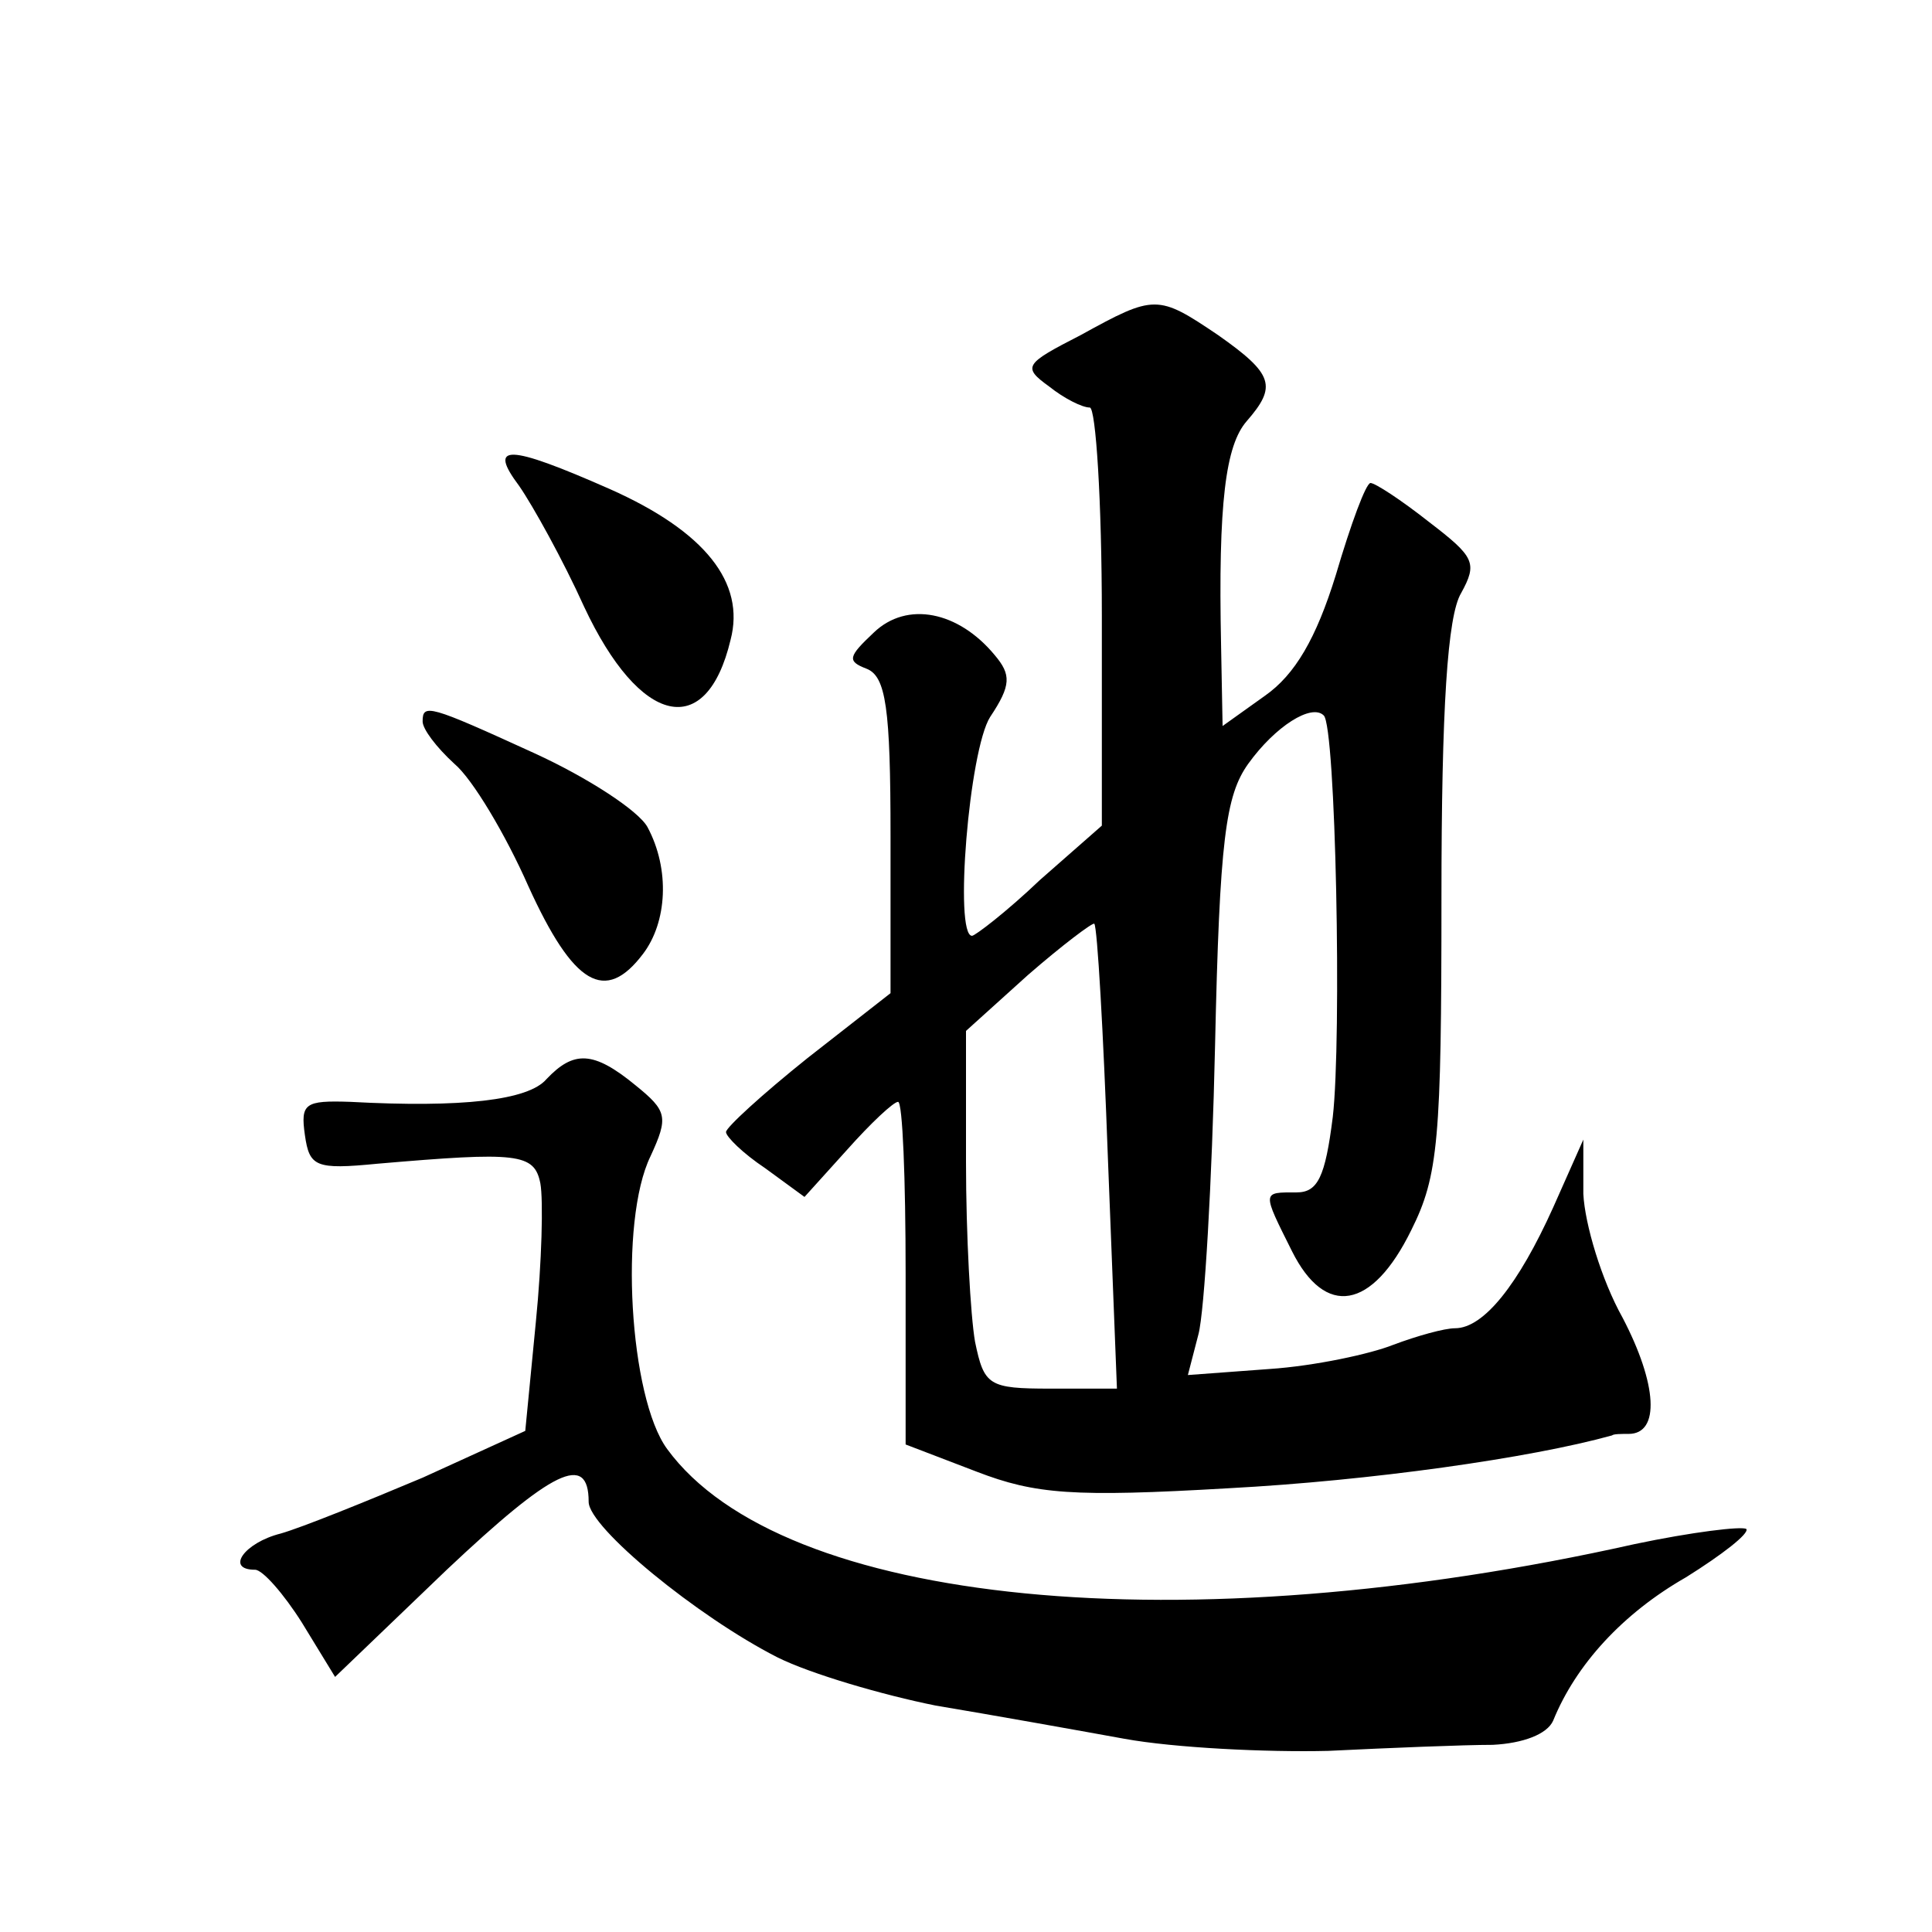<?xml version="1.0" standalone="no"?>
<!DOCTYPE svg PUBLIC "-//W3C//DTD SVG 20010904//EN"
 "http://www.w3.org/TR/2001/REC-SVG-20010904/DTD/svg10.dtd">
<svg version="1.0" xmlns="http://www.w3.org/2000/svg"
 width="128pt" height="128pt" viewBox="0 0 128 128"
 preserveAspectRatio="xMidYMid meet">
<g transform="translate(0,128) scale(0.1,-0.1)"
fill="#0" stroke="none">
<path d="M716 1058 c-37 -19 -39 -21 -21 -34 10 -8 22 -14 27 -14 4 0 8 -62 8 -138
l0 -139 -41 -36 c-22 -21 -43 -37 -45 -37 -12 0 -2 123 12 145 14 21 14 28 3 41
-24 29 -58 36 -80 15 -17 -16 -18 -19 -5 -24 13 -5 16 -26 16 -111 l0 -104 -55
-43 c-30 -24 -54 -46 -54 -49 0 -3 11 -14 26 -24 l26 -19 28 31 c16 18 31 32 34
32 3 0 5 -51 5 -114 l0 -113 47 -18 c39 -15 64 -17 167 -11 94 5 200 20 254 35
1 1 6 1 11 1 21 0 19 33 -4 77 -14 25 -25 62 -26 82 l0 36 -20 -45 c-23 -51 -46
-80 -65 -80 -7 0 -25 -5 -41 -11 -15 -6 -52 -14 -82 -16 l-54 -4 7 27 c4 15 9 101
11 191 3 137 7 166 22 187 18 25 42 40 50 32 8 -7 12 -214 6 -266 -5 -40 -10 -50
-24 -50 -23 0 -23 1 -3 -39 22 -44 53 -39 79 14 18 36 20 60 20 220 0 126 4 187
13 202 11 20 9 24 -21 47 -19 15 -36 26 -39 26 -3 0 -13 -27 -23 -61 -13 -42 -27
-66 -47 -80 l-28 -20 -1 53 c-2 95 3 133 17 149 20 23 18 31 -19 57 -40 27 -42
27 -91 0z m18 -545 l6 -153 -44 0 c-41 0 -44 2 -50 31 -3 17 -6 71 -6 119 l0 87
41 37 c23 20 43 35 44 34 2 -2 6 -72 9 -155z M344 958 c9 -13 29 -49 43 -80 37
-79 81 -89 97 -22 10 38 -17 72 -80 100 -68 30 -81 30 -60 2z M280 802 c0 -5 9
-17 21 -28 12 -10 34 -47 49 -81 30 -66 51 -78 76 -45 16 21 18 56 3 84 -6 11 -40
33 -75 49 -70 32 -74 33 -74 21z M362 565 c-12 -14 -56 -19 -130 -15 -30 1 -33
-1 -30 -22 3 -21 7 -23 48 -19 93 8 104 7 108 -13 2 -11 1 -52 -3 -92 l-7 -72 -68
-31 c-38 -16 -80 -33 -94 -37 -24 -6 -37 -24 -17 -24 5 0 19 -16 31 -35 l22 -36
74 71 c70 66 94 78 94 45 0 -17 72 -76 125 -103 22 -11 70 -25 105 -32 36 -6 92
-16 125 -22 33 -6 94 -9 135 -8 41 2 90 4 109 4 20 1 36 7 40 16 15 37 46 71 88
95 24 15 42 29 40 32 -3 2 -36 -2 -74 -10 -299 -67 -565 -41 -641 63 -25 34 -32
151 -11 194 12 26 11 30 -10 47 -28 23 -41 23 -59 4z"/>
</g>
</svg>
